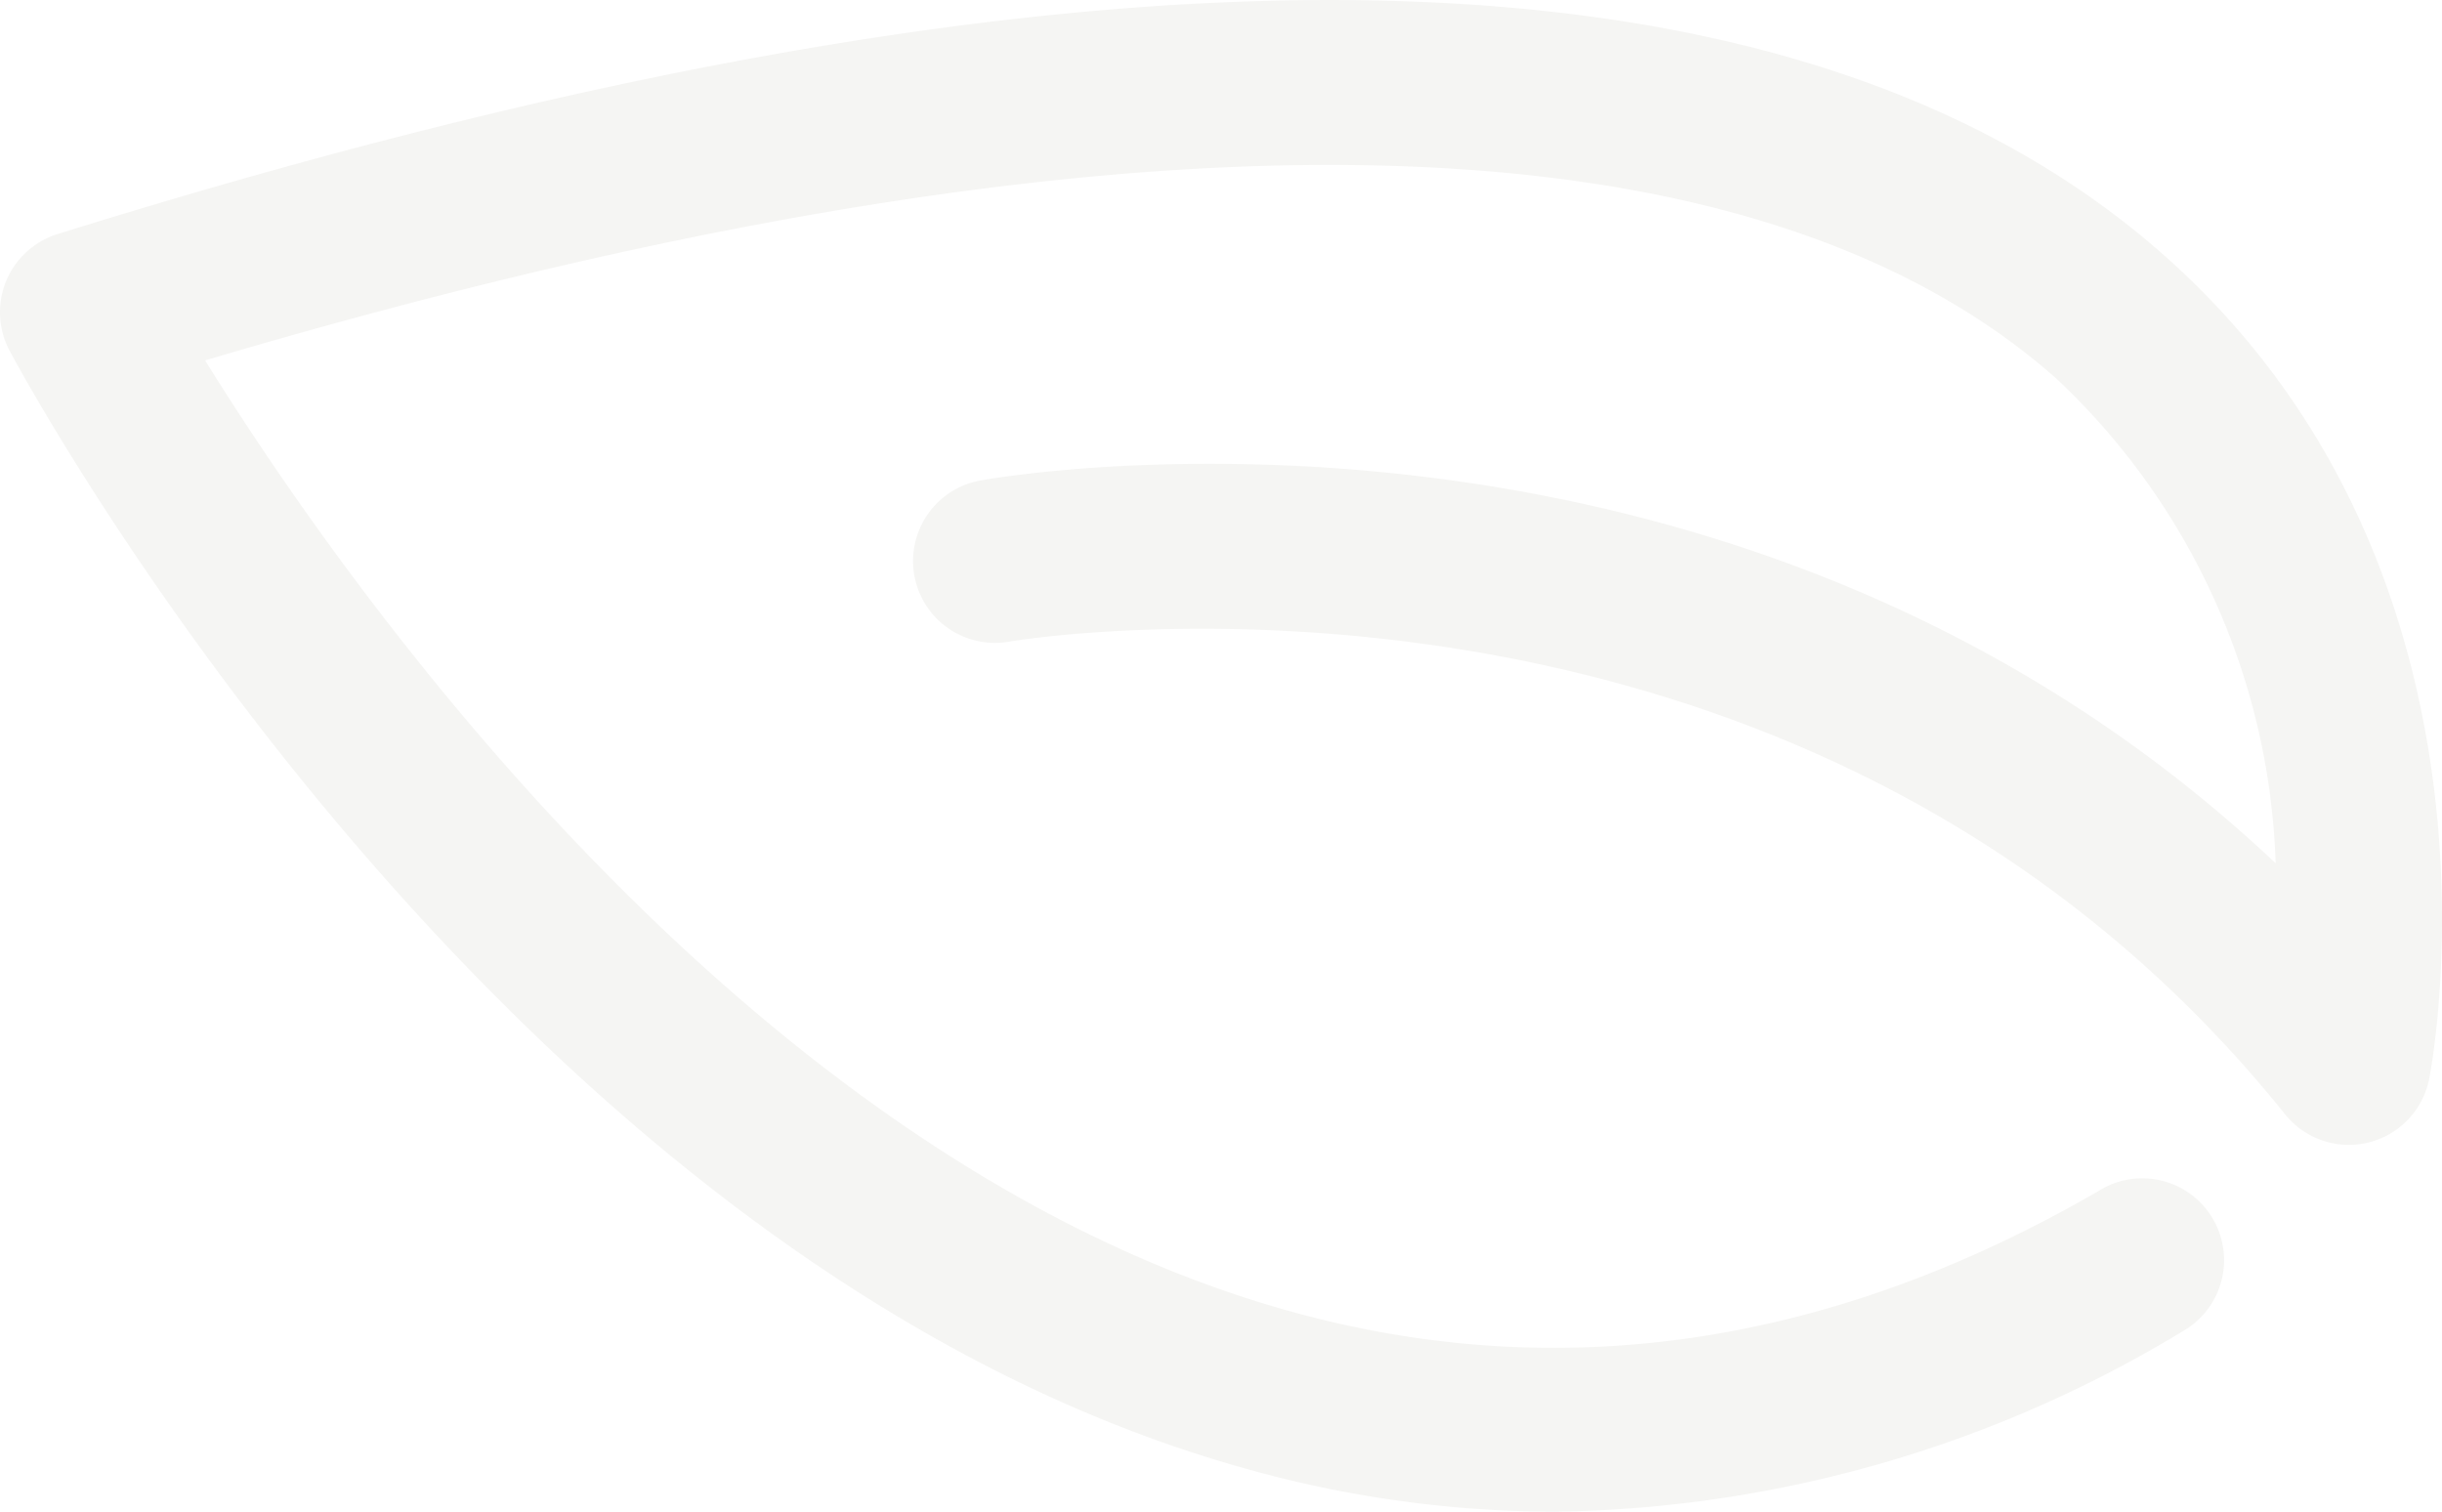 <svg xmlns="http://www.w3.org/2000/svg" width="50.218" height="31.089" viewBox="0 0 50.218 31.089">
  <path id="Path_4815" data-name="Path 4815" d="M137.406,895.192a23.584,23.584,0,0,1-6.439-.909c-15.206-4.288-24.93-22.205-25.336-22.965a1.682,1.682,0,0,1,.983-2.4c21.076-6.583,35.677-6.414,43.393.5,7.295,6.532,5.462,16.449,5.38,16.868a1.683,1.683,0,0,1-2.964.733c-10-12.446-26.08-9.747-26.236-9.721a1.683,1.683,0,0,1-.591-3.314c.682-.123,15.51-2.609,26.633,7.872a14.3,14.3,0,0,0-4.492-9.951c-6.455-5.75-19.6-5.873-38.087-.39,2.817,4.539,11.082,16.393,22.241,19.535,5.61,1.581,11.268.729,16.819-2.525a1.683,1.683,0,0,1,1.7,2.9,25.527,25.527,0,0,1-13.007,3.767" transform="translate(-105.432 -864.103)" fill="#53613c" opacity="0.06"/>
</svg>
